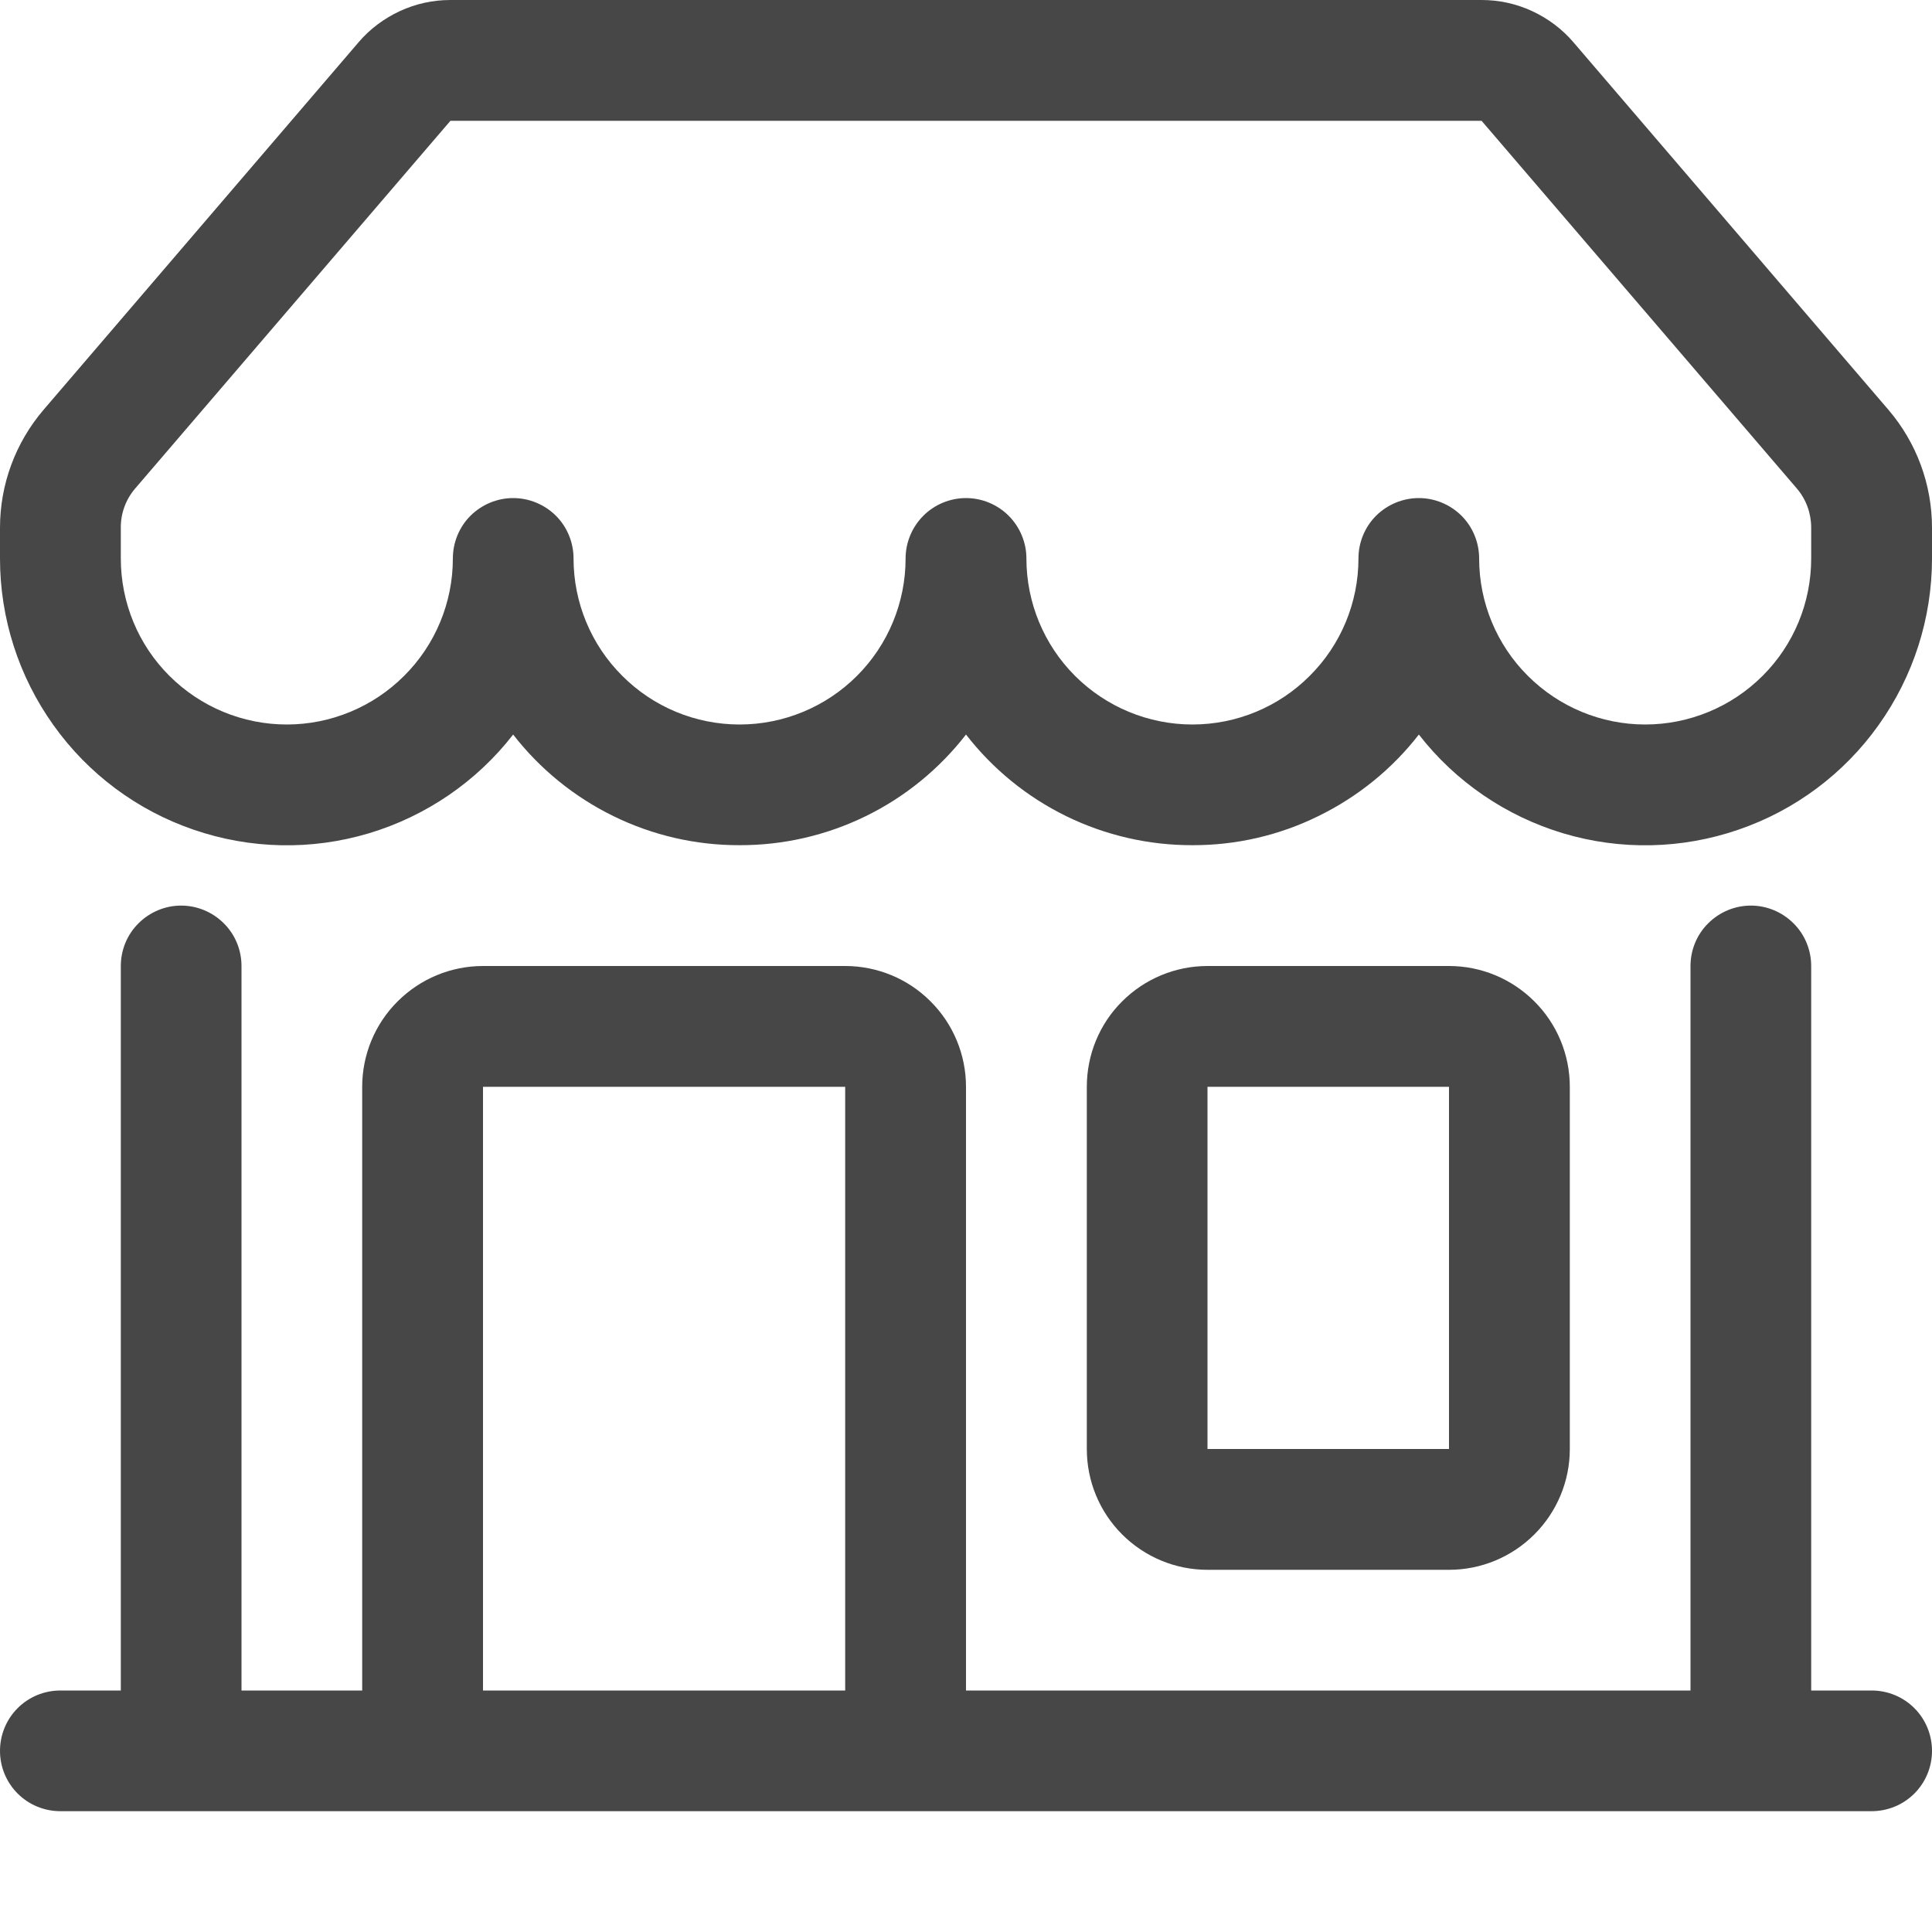 <svg width="15" height="15" viewBox="0 0 15 15" fill="none" xmlns="http://www.w3.org/2000/svg">
<path d="M2.784 0.328C2.872 0.225 2.982 0.143 3.105 0.086C3.228 0.029 3.361 -8.90687e-06 3.497 2.0292e-09H11.503C11.639 -8.90687e-06 11.772 0.029 11.895 0.086C12.018 0.143 12.128 0.225 12.216 0.328L14.662 3.182C14.88 3.437 15 3.761 15 4.097V4.336C15 4.8 14.855 5.252 14.585 5.63C14.316 6.008 13.935 6.292 13.496 6.442C13.057 6.593 12.582 6.603 12.137 6.47C11.693 6.337 11.3 6.069 11.016 5.703C10.808 5.971 10.541 6.187 10.236 6.336C9.932 6.486 9.597 6.563 9.258 6.562C8.919 6.563 8.584 6.486 8.279 6.337C7.974 6.188 7.708 5.971 7.5 5.703C7.292 5.971 7.026 6.188 6.721 6.337C6.416 6.486 6.081 6.563 5.742 6.562C5.403 6.563 5.068 6.486 4.764 6.337C4.459 6.188 4.192 5.971 3.984 5.703C3.7 6.069 3.307 6.337 2.863 6.47C2.418 6.603 1.943 6.593 1.504 6.442C1.065 6.292 0.684 6.008 0.415 5.63C0.145 5.252 -5.11862e-05 4.8 1.35605e-08 4.336V4.097C1.18196e-05 3.761 0.12 3.437 0.338 3.182L2.785 0.327L2.784 0.328ZM4.453 4.336C4.453 4.678 4.589 5.006 4.831 5.247C5.072 5.489 5.4 5.625 5.742 5.625C6.084 5.625 6.412 5.489 6.654 5.247C6.895 5.006 7.031 4.678 7.031 4.336C7.031 4.212 7.081 4.092 7.169 4.004C7.256 3.917 7.376 3.867 7.5 3.867C7.624 3.867 7.744 3.917 7.831 4.004C7.919 4.092 7.969 4.212 7.969 4.336C7.969 4.678 8.105 5.006 8.346 5.247C8.588 5.489 8.916 5.625 9.258 5.625C9.6 5.625 9.928 5.489 10.169 5.247C10.411 5.006 10.547 4.678 10.547 4.336C10.547 4.212 10.596 4.092 10.684 4.004C10.772 3.917 10.891 3.867 11.016 3.867C11.14 3.867 11.259 3.917 11.347 4.004C11.435 4.092 11.484 4.212 11.484 4.336C11.484 4.678 11.62 5.006 11.862 5.247C12.104 5.489 12.432 5.625 12.773 5.625C13.115 5.625 13.443 5.489 13.685 5.247C13.927 5.006 14.062 4.678 14.062 4.336V4.097C14.062 3.985 14.023 3.877 13.95 3.792L11.503 0.938H3.497L1.05 3.792C0.977 3.877 0.937 3.985 0.938 4.097V4.336C0.938 4.678 1.073 5.006 1.315 5.247C1.557 5.489 1.885 5.625 2.227 5.625C2.568 5.625 2.896 5.489 3.138 5.247C3.38 5.006 3.516 4.678 3.516 4.336C3.516 4.212 3.565 4.092 3.653 4.004C3.741 3.917 3.86 3.867 3.984 3.867C4.109 3.867 4.228 3.917 4.316 4.004C4.404 4.092 4.453 4.212 4.453 4.336ZM1.406 7.031C1.531 7.031 1.65 7.081 1.738 7.169C1.826 7.256 1.875 7.376 1.875 7.5V13.125H2.812V8.438C2.812 8.189 2.911 7.95 3.087 7.775C3.263 7.599 3.501 7.5 3.75 7.5H6.562C6.811 7.5 7.05 7.599 7.225 7.775C7.401 7.95 7.5 8.189 7.5 8.438V13.125H13.125V7.5C13.125 7.376 13.174 7.256 13.262 7.169C13.35 7.081 13.469 7.031 13.594 7.031C13.718 7.031 13.837 7.081 13.925 7.169C14.013 7.256 14.062 7.376 14.062 7.5V13.125H14.531C14.656 13.125 14.775 13.174 14.863 13.262C14.951 13.35 15 13.469 15 13.594C15 13.718 14.951 13.837 14.863 13.925C14.775 14.013 14.656 14.062 14.531 14.062H0.469C0.344 14.062 0.225 14.013 0.137 13.925C0.049 13.837 1.35605e-08 13.718 1.35605e-08 13.594C1.35605e-08 13.469 0.049 13.35 0.137 13.262C0.225 13.174 0.344 13.125 0.469 13.125H0.938V7.5C0.938 7.376 0.987 7.256 1.075 7.169C1.163 7.081 1.282 7.031 1.406 7.031ZM3.75 13.125H6.562V8.438H3.75V13.125ZM8.438 8.438C8.438 8.189 8.536 7.95 8.712 7.775C8.888 7.599 9.126 7.5 9.375 7.5H11.25C11.499 7.5 11.737 7.599 11.913 7.775C12.089 7.95 12.188 8.189 12.188 8.438V11.25C12.188 11.499 12.089 11.737 11.913 11.913C11.737 12.089 11.499 12.188 11.25 12.188H9.375C9.126 12.188 8.888 12.089 8.712 11.913C8.536 11.737 8.438 11.499 8.438 11.25V8.438ZM11.25 8.438H9.375V11.25H11.25V8.438Z" fill="#474747"/>
</svg>
